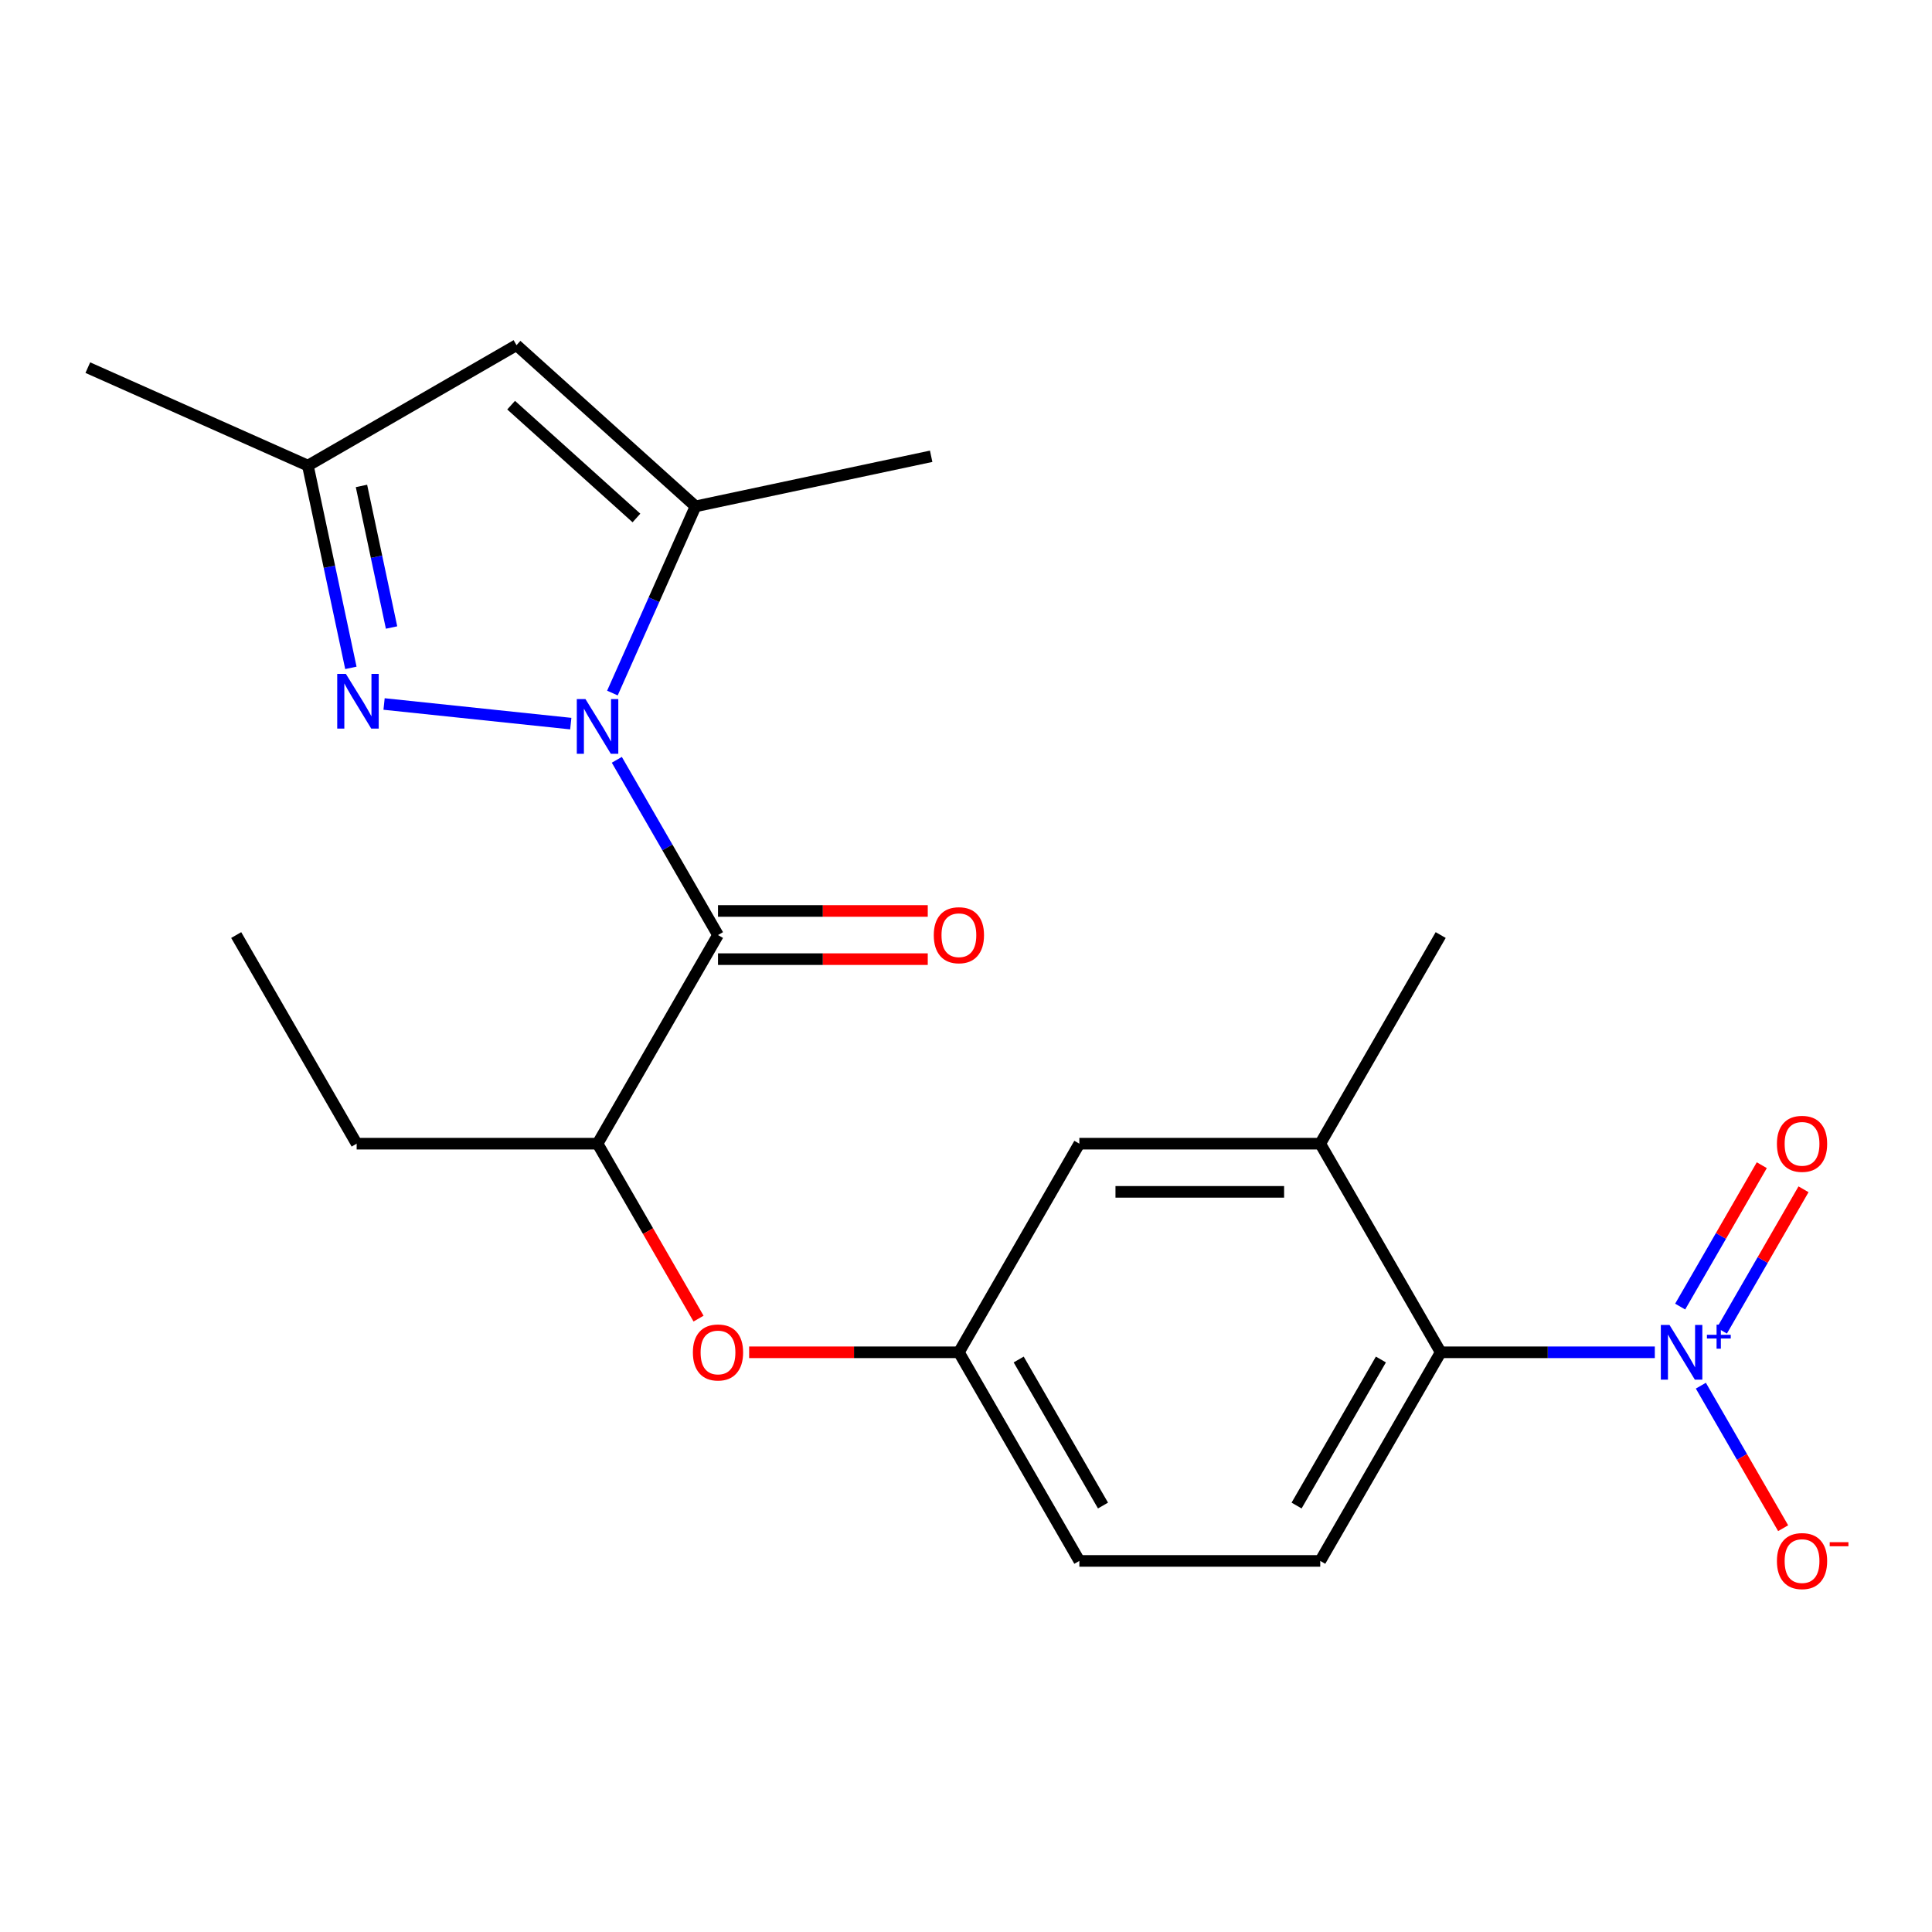 <?xml version='1.0' encoding='iso-8859-1'?>
<svg version='1.1' baseProfile='full'
              xmlns='http://www.w3.org/2000/svg'
                      xmlns:rdkit='http://www.rdkit.org/xml'
                      xmlns:xlink='http://www.w3.org/1999/xlink'
                  xml:space='preserve'
width='1000px' height='1000px' viewBox='0 0 1000 1000'>
<!-- END OF HEADER -->
<rect style='opacity:1.0;fill:#FFFFFF;stroke:none' width='1000' height='1000' x='0' y='0'> </rect>
<path class='bond-0' d='M 319.267,393.276 L 345.451,438.629' style='fill:none;fill-rule:evenodd;stroke:#0000FF;stroke-width:6px;stroke-linecap:butt;stroke-linejoin:miter;stroke-opacity:1' />
<path class='bond-0' d='M 345.451,438.629 L 371.636,483.982' style='fill:none;fill-rule:evenodd;stroke:#000000;stroke-width:6px;stroke-linecap:butt;stroke-linejoin:miter;stroke-opacity:1' />
<path class='bond-1' d='M 295.434,374.543 L 198.796,364.386' style='fill:none;fill-rule:evenodd;stroke:#0000FF;stroke-width:6px;stroke-linecap:butt;stroke-linejoin:miter;stroke-opacity:1' />
<path class='bond-3' d='M 316.984,358.722 L 338.495,310.406' style='fill:none;fill-rule:evenodd;stroke:#0000FF;stroke-width:6px;stroke-linecap:butt;stroke-linejoin:miter;stroke-opacity:1' />
<path class='bond-3' d='M 338.495,310.406 L 360.007,262.091' style='fill:none;fill-rule:evenodd;stroke:#000000;stroke-width:6px;stroke-linecap:butt;stroke-linejoin:miter;stroke-opacity:1' />
<path class='bond-7' d='M 371.636,483.982 L 309.292,591.965' style='fill:none;fill-rule:evenodd;stroke:#000000;stroke-width:6px;stroke-linecap:butt;stroke-linejoin:miter;stroke-opacity:1' />
<path class='bond-12' d='M 371.636,496.451 L 425.921,496.451' style='fill:none;fill-rule:evenodd;stroke:#000000;stroke-width:6px;stroke-linecap:butt;stroke-linejoin:miter;stroke-opacity:1' />
<path class='bond-12' d='M 425.921,496.451 L 480.206,496.451' style='fill:none;fill-rule:evenodd;stroke:#FF0000;stroke-width:6px;stroke-linecap:butt;stroke-linejoin:miter;stroke-opacity:1' />
<path class='bond-12' d='M 371.636,471.513 L 425.921,471.513' style='fill:none;fill-rule:evenodd;stroke:#000000;stroke-width:6px;stroke-linecap:butt;stroke-linejoin:miter;stroke-opacity:1' />
<path class='bond-12' d='M 425.921,471.513 L 480.206,471.513' style='fill:none;fill-rule:evenodd;stroke:#FF0000;stroke-width:6px;stroke-linecap:butt;stroke-linejoin:miter;stroke-opacity:1' />
<path class='bond-6' d='M 181.614,345.688 L 170.489,293.345' style='fill:none;fill-rule:evenodd;stroke:#0000FF;stroke-width:6px;stroke-linecap:butt;stroke-linejoin:miter;stroke-opacity:1' />
<path class='bond-6' d='M 170.489,293.345 L 159.363,241.002' style='fill:none;fill-rule:evenodd;stroke:#000000;stroke-width:6px;stroke-linecap:butt;stroke-linejoin:miter;stroke-opacity:1' />
<path class='bond-6' d='M 202.669,324.801 L 194.881,288.161' style='fill:none;fill-rule:evenodd;stroke:#0000FF;stroke-width:6px;stroke-linecap:butt;stroke-linejoin:miter;stroke-opacity:1' />
<path class='bond-6' d='M 194.881,288.161 L 187.093,251.521' style='fill:none;fill-rule:evenodd;stroke:#000000;stroke-width:6px;stroke-linecap:butt;stroke-linejoin:miter;stroke-opacity:1' />
<path class='bond-2' d='M 856.53,699.948 L 801.115,699.948' style='fill:none;fill-rule:evenodd;stroke:#0000FF;stroke-width:6px;stroke-linecap:butt;stroke-linejoin:miter;stroke-opacity:1' />
<path class='bond-2' d='M 801.115,699.948 L 745.7,699.948' style='fill:none;fill-rule:evenodd;stroke:#000000;stroke-width:6px;stroke-linecap:butt;stroke-linejoin:miter;stroke-opacity:1' />
<path class='bond-9' d='M 880.363,717.225 L 901.657,754.109' style='fill:none;fill-rule:evenodd;stroke:#0000FF;stroke-width:6px;stroke-linecap:butt;stroke-linejoin:miter;stroke-opacity:1' />
<path class='bond-9' d='M 901.657,754.109 L 922.952,790.992' style='fill:none;fill-rule:evenodd;stroke:#FF0000;stroke-width:6px;stroke-linecap:butt;stroke-linejoin:miter;stroke-opacity:1' />
<path class='bond-13' d='M 891.247,688.756 L 912.373,652.165' style='fill:none;fill-rule:evenodd;stroke:#0000FF;stroke-width:6px;stroke-linecap:butt;stroke-linejoin:miter;stroke-opacity:1' />
<path class='bond-13' d='M 912.373,652.165 L 933.499,615.574' style='fill:none;fill-rule:evenodd;stroke:#FF0000;stroke-width:6px;stroke-linecap:butt;stroke-linejoin:miter;stroke-opacity:1' />
<path class='bond-13' d='M 869.65,676.288 L 890.776,639.696' style='fill:none;fill-rule:evenodd;stroke:#0000FF;stroke-width:6px;stroke-linecap:butt;stroke-linejoin:miter;stroke-opacity:1' />
<path class='bond-13' d='M 890.776,639.696 L 911.902,603.105' style='fill:none;fill-rule:evenodd;stroke:#FF0000;stroke-width:6px;stroke-linecap:butt;stroke-linejoin:miter;stroke-opacity:1' />
<path class='bond-4' d='M 360.007,262.091 L 267.346,178.658' style='fill:none;fill-rule:evenodd;stroke:#000000;stroke-width:6px;stroke-linecap:butt;stroke-linejoin:miter;stroke-opacity:1' />
<path class='bond-4' d='M 329.421,268.108 L 264.558,209.706' style='fill:none;fill-rule:evenodd;stroke:#000000;stroke-width:6px;stroke-linecap:butt;stroke-linejoin:miter;stroke-opacity:1' />
<path class='bond-17' d='M 360.007,262.091 L 481.97,236.167' style='fill:none;fill-rule:evenodd;stroke:#000000;stroke-width:6px;stroke-linecap:butt;stroke-linejoin:miter;stroke-opacity:1' />
<path class='bond-22' d='M 267.346,178.658 L 159.363,241.002' style='fill:none;fill-rule:evenodd;stroke:#000000;stroke-width:6px;stroke-linecap:butt;stroke-linejoin:miter;stroke-opacity:1' />
<path class='bond-5' d='M 745.7,699.948 L 683.356,807.931' style='fill:none;fill-rule:evenodd;stroke:#000000;stroke-width:6px;stroke-linecap:butt;stroke-linejoin:miter;stroke-opacity:1' />
<path class='bond-5' d='M 714.751,703.677 L 671.111,779.265' style='fill:none;fill-rule:evenodd;stroke:#000000;stroke-width:6px;stroke-linecap:butt;stroke-linejoin:miter;stroke-opacity:1' />
<path class='bond-23' d='M 745.7,699.948 L 683.356,591.965' style='fill:none;fill-rule:evenodd;stroke:#000000;stroke-width:6px;stroke-linecap:butt;stroke-linejoin:miter;stroke-opacity:1' />
<path class='bond-20' d='M 159.363,241.002 L 45.455,190.287' style='fill:none;fill-rule:evenodd;stroke:#000000;stroke-width:6px;stroke-linecap:butt;stroke-linejoin:miter;stroke-opacity:1' />
<path class='bond-10' d='M 309.292,591.965 L 335.43,637.238' style='fill:none;fill-rule:evenodd;stroke:#000000;stroke-width:6px;stroke-linecap:butt;stroke-linejoin:miter;stroke-opacity:1' />
<path class='bond-10' d='M 335.43,637.238 L 361.568,682.511' style='fill:none;fill-rule:evenodd;stroke:#FF0000;stroke-width:6px;stroke-linecap:butt;stroke-linejoin:miter;stroke-opacity:1' />
<path class='bond-19' d='M 309.292,591.965 L 184.604,591.965' style='fill:none;fill-rule:evenodd;stroke:#000000;stroke-width:6px;stroke-linecap:butt;stroke-linejoin:miter;stroke-opacity:1' />
<path class='bond-8' d='M 683.356,591.965 L 558.668,591.965' style='fill:none;fill-rule:evenodd;stroke:#000000;stroke-width:6px;stroke-linecap:butt;stroke-linejoin:miter;stroke-opacity:1' />
<path class='bond-8' d='M 664.652,616.903 L 577.371,616.903' style='fill:none;fill-rule:evenodd;stroke:#000000;stroke-width:6px;stroke-linecap:butt;stroke-linejoin:miter;stroke-opacity:1' />
<path class='bond-18' d='M 683.356,591.965 L 745.7,483.982' style='fill:none;fill-rule:evenodd;stroke:#000000;stroke-width:6px;stroke-linecap:butt;stroke-linejoin:miter;stroke-opacity:1' />
<path class='bond-15' d='M 387.753,699.948 L 442.038,699.948' style='fill:none;fill-rule:evenodd;stroke:#FF0000;stroke-width:6px;stroke-linecap:butt;stroke-linejoin:miter;stroke-opacity:1' />
<path class='bond-15' d='M 442.038,699.948 L 496.324,699.948' style='fill:none;fill-rule:evenodd;stroke:#000000;stroke-width:6px;stroke-linecap:butt;stroke-linejoin:miter;stroke-opacity:1' />
<path class='bond-11' d='M 683.356,807.931 L 558.668,807.931' style='fill:none;fill-rule:evenodd;stroke:#000000;stroke-width:6px;stroke-linecap:butt;stroke-linejoin:miter;stroke-opacity:1' />
<path class='bond-14' d='M 558.668,591.965 L 496.324,699.948' style='fill:none;fill-rule:evenodd;stroke:#000000;stroke-width:6px;stroke-linecap:butt;stroke-linejoin:miter;stroke-opacity:1' />
<path class='bond-16' d='M 496.324,699.948 L 558.668,807.931' style='fill:none;fill-rule:evenodd;stroke:#000000;stroke-width:6px;stroke-linecap:butt;stroke-linejoin:miter;stroke-opacity:1' />
<path class='bond-16' d='M 527.272,703.677 L 570.913,779.265' style='fill:none;fill-rule:evenodd;stroke:#000000;stroke-width:6px;stroke-linecap:butt;stroke-linejoin:miter;stroke-opacity:1' />
<path class='bond-21' d='M 184.604,591.965 L 122.26,483.982' style='fill:none;fill-rule:evenodd;stroke:#000000;stroke-width:6px;stroke-linecap:butt;stroke-linejoin:miter;stroke-opacity:1' />
<path  class='atom-0' d='M 303.032 361.839
L 312.312 376.839
Q 313.232 378.319, 314.712 380.999
Q 316.192 383.679, 316.272 383.839
L 316.272 361.839
L 320.032 361.839
L 320.032 390.159
L 316.152 390.159
L 306.192 373.759
Q 305.032 371.839, 303.792 369.639
Q 302.592 367.439, 302.232 366.759
L 302.232 390.159
L 298.552 390.159
L 298.552 361.839
L 303.032 361.839
' fill='#0000FF'/>
<path  class='atom-2' d='M 179.027 348.806
L 188.307 363.806
Q 189.227 365.286, 190.707 367.966
Q 192.187 370.646, 192.267 370.806
L 192.267 348.806
L 196.027 348.806
L 196.027 377.126
L 192.147 377.126
L 182.187 360.726
Q 181.027 358.806, 179.787 356.606
Q 178.587 354.406, 178.227 353.726
L 178.227 377.126
L 174.547 377.126
L 174.547 348.806
L 179.027 348.806
' fill='#0000FF'/>
<path  class='atom-3' d='M 864.128 685.788
L 873.408 700.788
Q 874.328 702.268, 875.808 704.948
Q 877.288 707.628, 877.368 707.788
L 877.368 685.788
L 881.128 685.788
L 881.128 714.108
L 877.248 714.108
L 867.288 697.708
Q 866.128 695.788, 864.888 693.588
Q 863.688 691.388, 863.328 690.708
L 863.328 714.108
L 859.648 714.108
L 859.648 685.788
L 864.128 685.788
' fill='#0000FF'/>
<path  class='atom-3' d='M 883.504 690.893
L 888.493 690.893
L 888.493 685.639
L 890.711 685.639
L 890.711 690.893
L 895.832 690.893
L 895.832 692.794
L 890.711 692.794
L 890.711 698.074
L 888.493 698.074
L 888.493 692.794
L 883.504 692.794
L 883.504 690.893
' fill='#0000FF'/>
<path  class='atom-10' d='M 919.732 808.011
Q 919.732 801.211, 923.092 797.411
Q 926.452 793.611, 932.732 793.611
Q 939.012 793.611, 942.372 797.411
Q 945.732 801.211, 945.732 808.011
Q 945.732 814.891, 942.332 818.811
Q 938.932 822.691, 932.732 822.691
Q 926.492 822.691, 923.092 818.811
Q 919.732 814.931, 919.732 808.011
M 932.732 819.491
Q 937.052 819.491, 939.372 816.611
Q 941.732 813.691, 941.732 808.011
Q 941.732 802.451, 939.372 799.651
Q 937.052 796.811, 932.732 796.811
Q 928.412 796.811, 926.052 799.611
Q 923.732 802.411, 923.732 808.011
Q 923.732 813.731, 926.052 816.611
Q 928.412 819.491, 932.732 819.491
' fill='#FF0000'/>
<path  class='atom-10' d='M 947.052 798.233
L 956.74 798.233
L 956.74 800.345
L 947.052 800.345
L 947.052 798.233
' fill='#FF0000'/>
<path  class='atom-11' d='M 358.636 700.028
Q 358.636 693.228, 361.996 689.428
Q 365.356 685.628, 371.636 685.628
Q 377.916 685.628, 381.276 689.428
Q 384.636 693.228, 384.636 700.028
Q 384.636 706.908, 381.236 710.828
Q 377.836 714.708, 371.636 714.708
Q 365.396 714.708, 361.996 710.828
Q 358.636 706.948, 358.636 700.028
M 371.636 711.508
Q 375.956 711.508, 378.276 708.628
Q 380.636 705.708, 380.636 700.028
Q 380.636 694.468, 378.276 691.668
Q 375.956 688.828, 371.636 688.828
Q 367.316 688.828, 364.956 691.628
Q 362.636 694.428, 362.636 700.028
Q 362.636 705.748, 364.956 708.628
Q 367.316 711.508, 371.636 711.508
' fill='#FF0000'/>
<path  class='atom-13' d='M 483.324 484.062
Q 483.324 477.262, 486.684 473.462
Q 490.044 469.662, 496.324 469.662
Q 502.604 469.662, 505.964 473.462
Q 509.324 477.262, 509.324 484.062
Q 509.324 490.942, 505.924 494.862
Q 502.524 498.742, 496.324 498.742
Q 490.084 498.742, 486.684 494.862
Q 483.324 490.982, 483.324 484.062
M 496.324 495.542
Q 500.644 495.542, 502.964 492.662
Q 505.324 489.742, 505.324 484.062
Q 505.324 478.502, 502.964 475.702
Q 500.644 472.862, 496.324 472.862
Q 492.004 472.862, 489.644 475.662
Q 487.324 478.462, 487.324 484.062
Q 487.324 489.782, 489.644 492.662
Q 492.004 495.542, 496.324 495.542
' fill='#FF0000'/>
<path  class='atom-14' d='M 919.732 592.045
Q 919.732 585.245, 923.092 581.445
Q 926.452 577.645, 932.732 577.645
Q 939.012 577.645, 942.372 581.445
Q 945.732 585.245, 945.732 592.045
Q 945.732 598.925, 942.332 602.845
Q 938.932 606.725, 932.732 606.725
Q 926.492 606.725, 923.092 602.845
Q 919.732 598.965, 919.732 592.045
M 932.732 603.525
Q 937.052 603.525, 939.372 600.645
Q 941.732 597.725, 941.732 592.045
Q 941.732 586.485, 939.372 583.685
Q 937.052 580.845, 932.732 580.845
Q 928.412 580.845, 926.052 583.645
Q 923.732 586.445, 923.732 592.045
Q 923.732 597.765, 926.052 600.645
Q 928.412 603.525, 932.732 603.525
' fill='#FF0000'/>
</svg>
